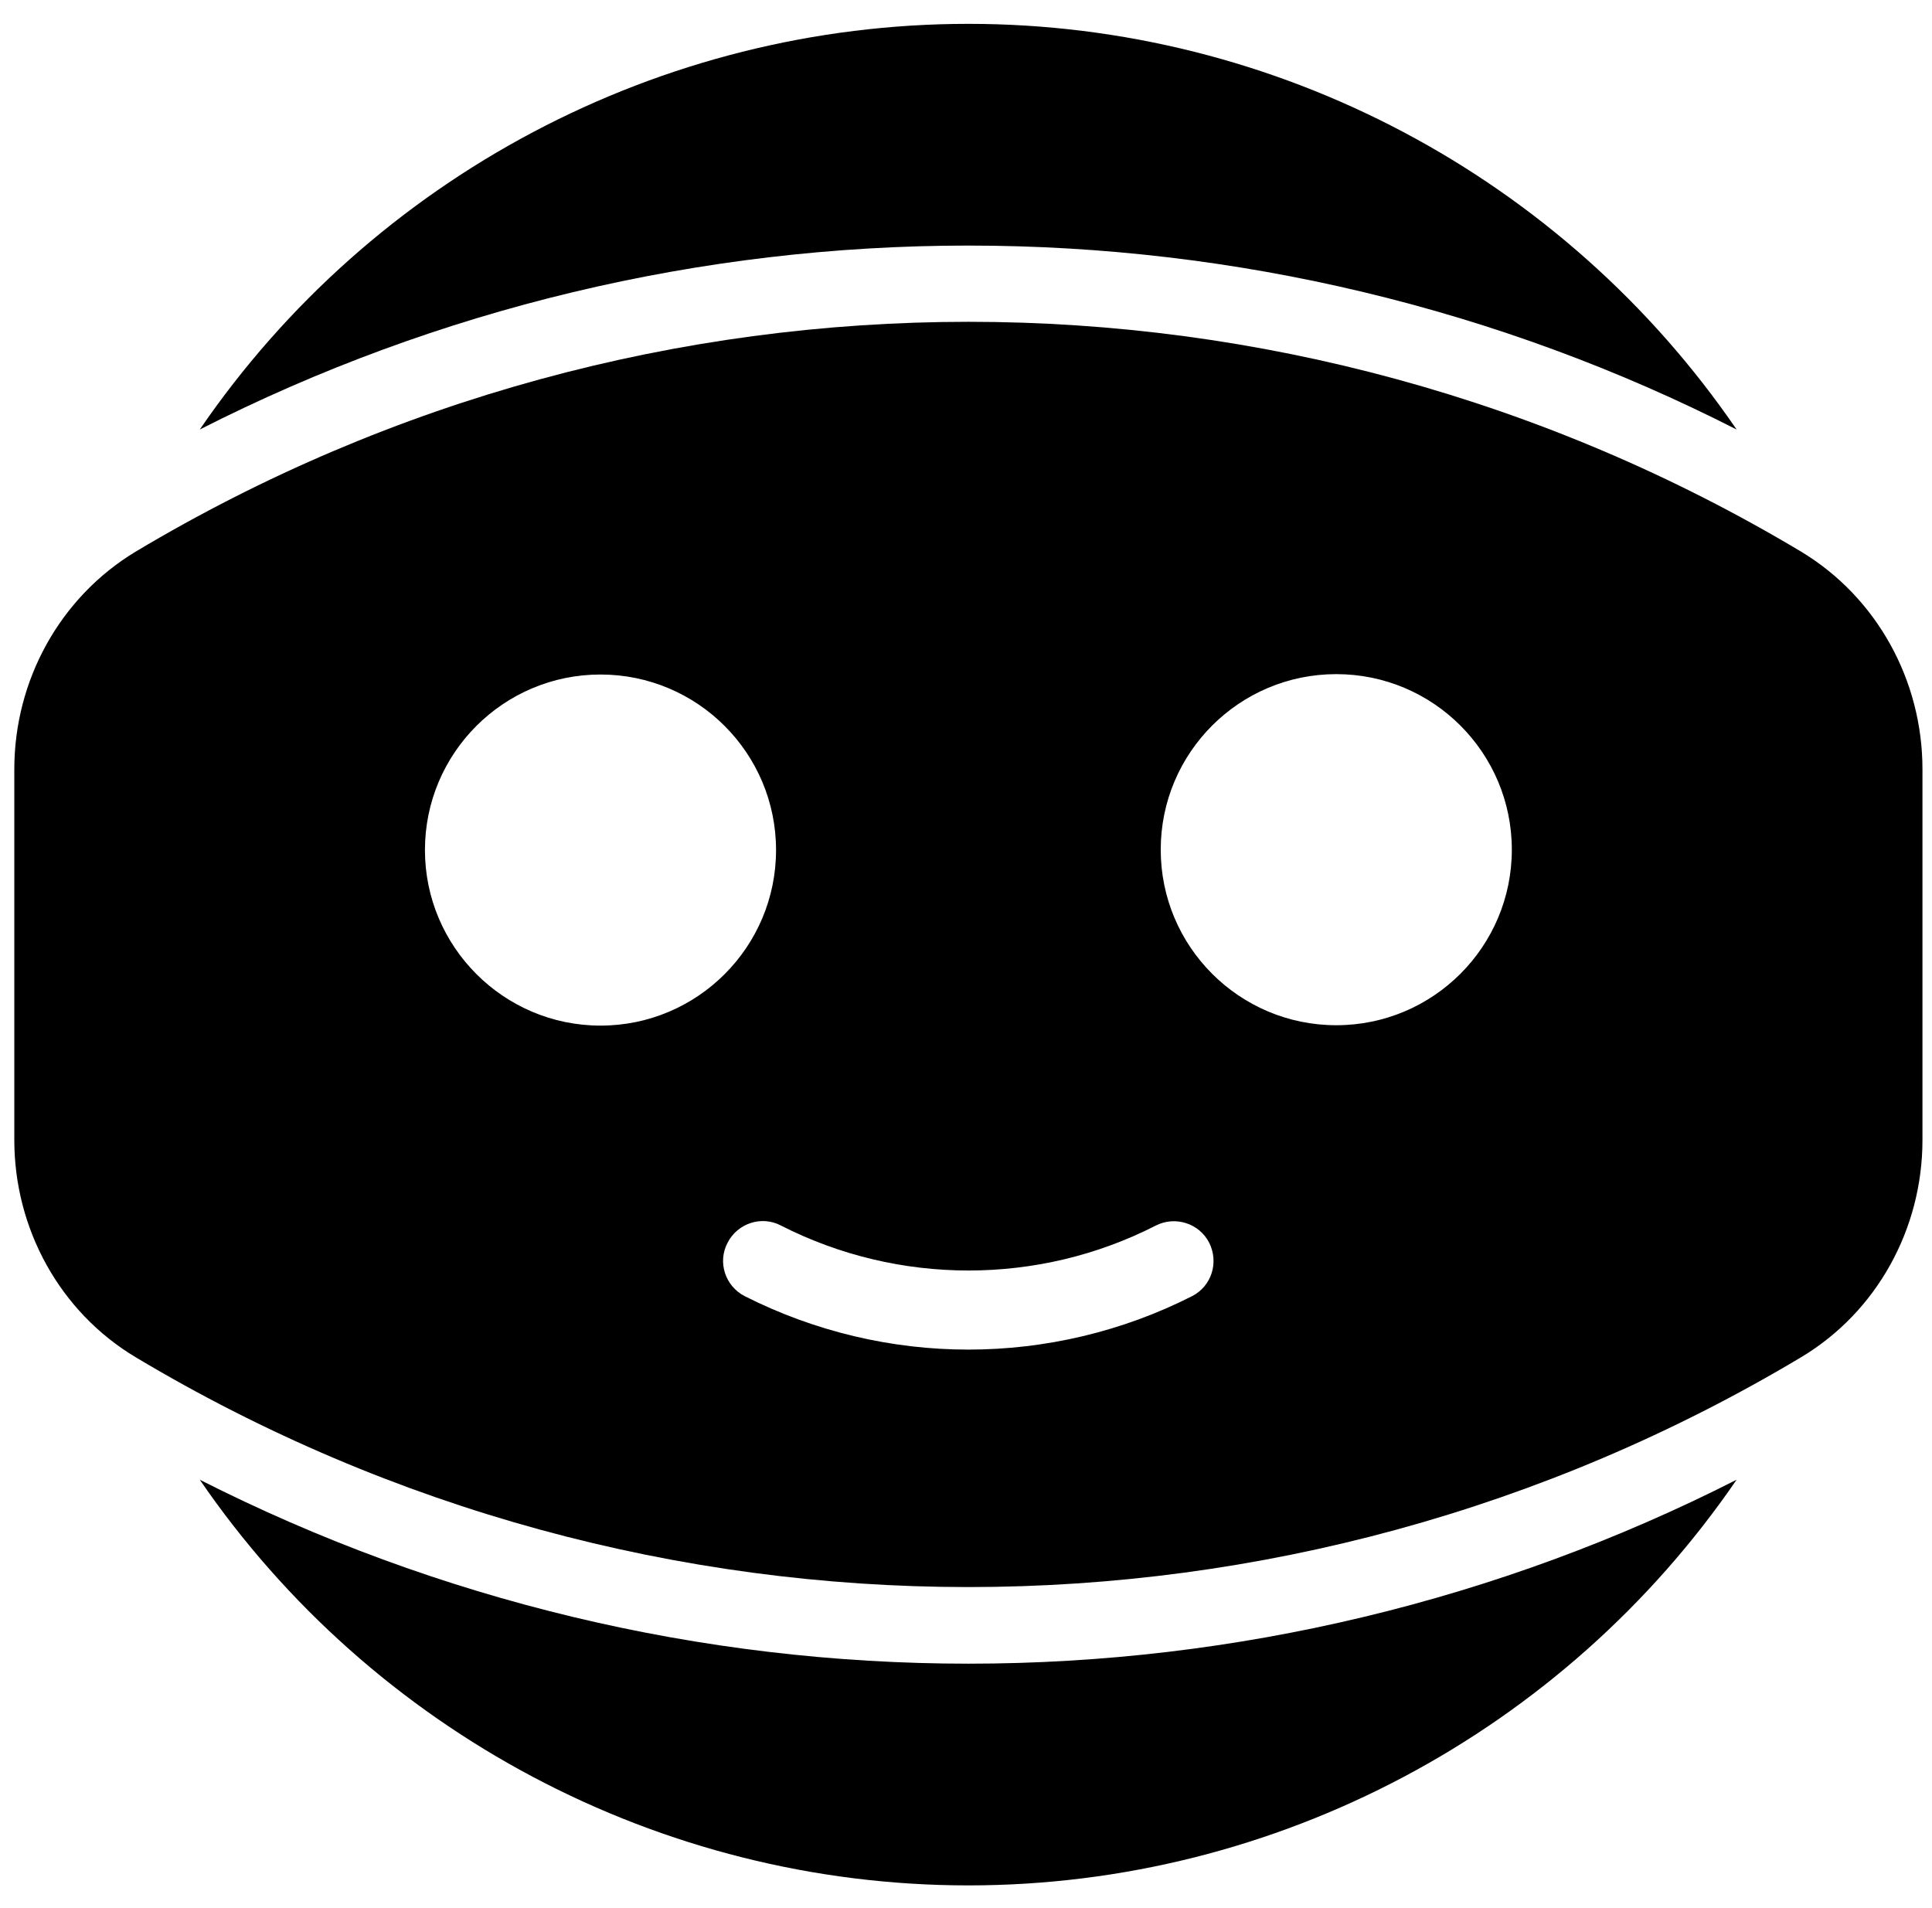 <svg xmlns="http://www.w3.org/2000/svg" width="81" height="80" viewBox="0 0 81 80" fill="none"><g clip-path="url(#clip0_885_17335)"><path d="M8.376 62.04C15.608 72.6 27.672 79.048 40.6 79.048C53.528 79.048 65.576 72.6 72.808 62.04C62.856 67.096 51.816 69.752 40.6 69.752C29.384 69.752 18.344 67.096 8.376 62.04Z" fill="black"></path><path d="M72.808 18.008C65.576 7.432 53.528 1 40.6 1C27.672 1 15.608 7.432 8.376 18.008C18.344 12.936 29.384 10.296 40.6 10.296C51.816 10.296 62.856 12.936 72.808 18.008Z" fill="black"></path><path d="M75.512 23.128C54.04 10.28 27.176 10.28 5.688 23.128C2.504 25.048 0.6 28.536 0.6 32.248V47.8C0.6 51.512 2.504 55 5.688 56.904C27.16 69.752 54.024 69.752 75.512 56.904C78.696 55 80.6 51.512 80.6 47.8V32.248C80.6 28.536 78.696 25.048 75.512 23.128ZM17.816 35.64C17.816 31.576 21.112 28.28 25.176 28.28C29.24 28.28 32.536 31.576 32.536 35.64C32.536 39.704 29.24 43 25.176 43C21.112 43 17.816 39.688 17.816 35.64ZM49.976 54.344C47.048 55.832 43.816 56.584 40.6 56.584C37.384 56.584 34.168 55.832 31.224 54.344C30.408 53.928 30.072 52.92 30.504 52.104C30.92 51.288 31.928 50.952 32.744 51.384C37.672 53.896 43.544 53.896 48.456 51.384C49.272 50.968 50.28 51.288 50.696 52.104C51.112 52.936 50.792 53.928 49.976 54.344ZM56.024 42.984C51.96 42.984 48.664 39.688 48.664 35.624C48.664 31.56 51.96 28.264 56.024 28.264C60.088 28.264 63.384 31.56 63.384 35.624C63.384 39.688 60.088 42.984 56.024 42.984Z" fill="black"></path></g><defs><clipPath id="clip0_885_17335"><rect width="80" height="80" fill="white" transform="translate(0.6)"></rect></clipPath></defs></svg>